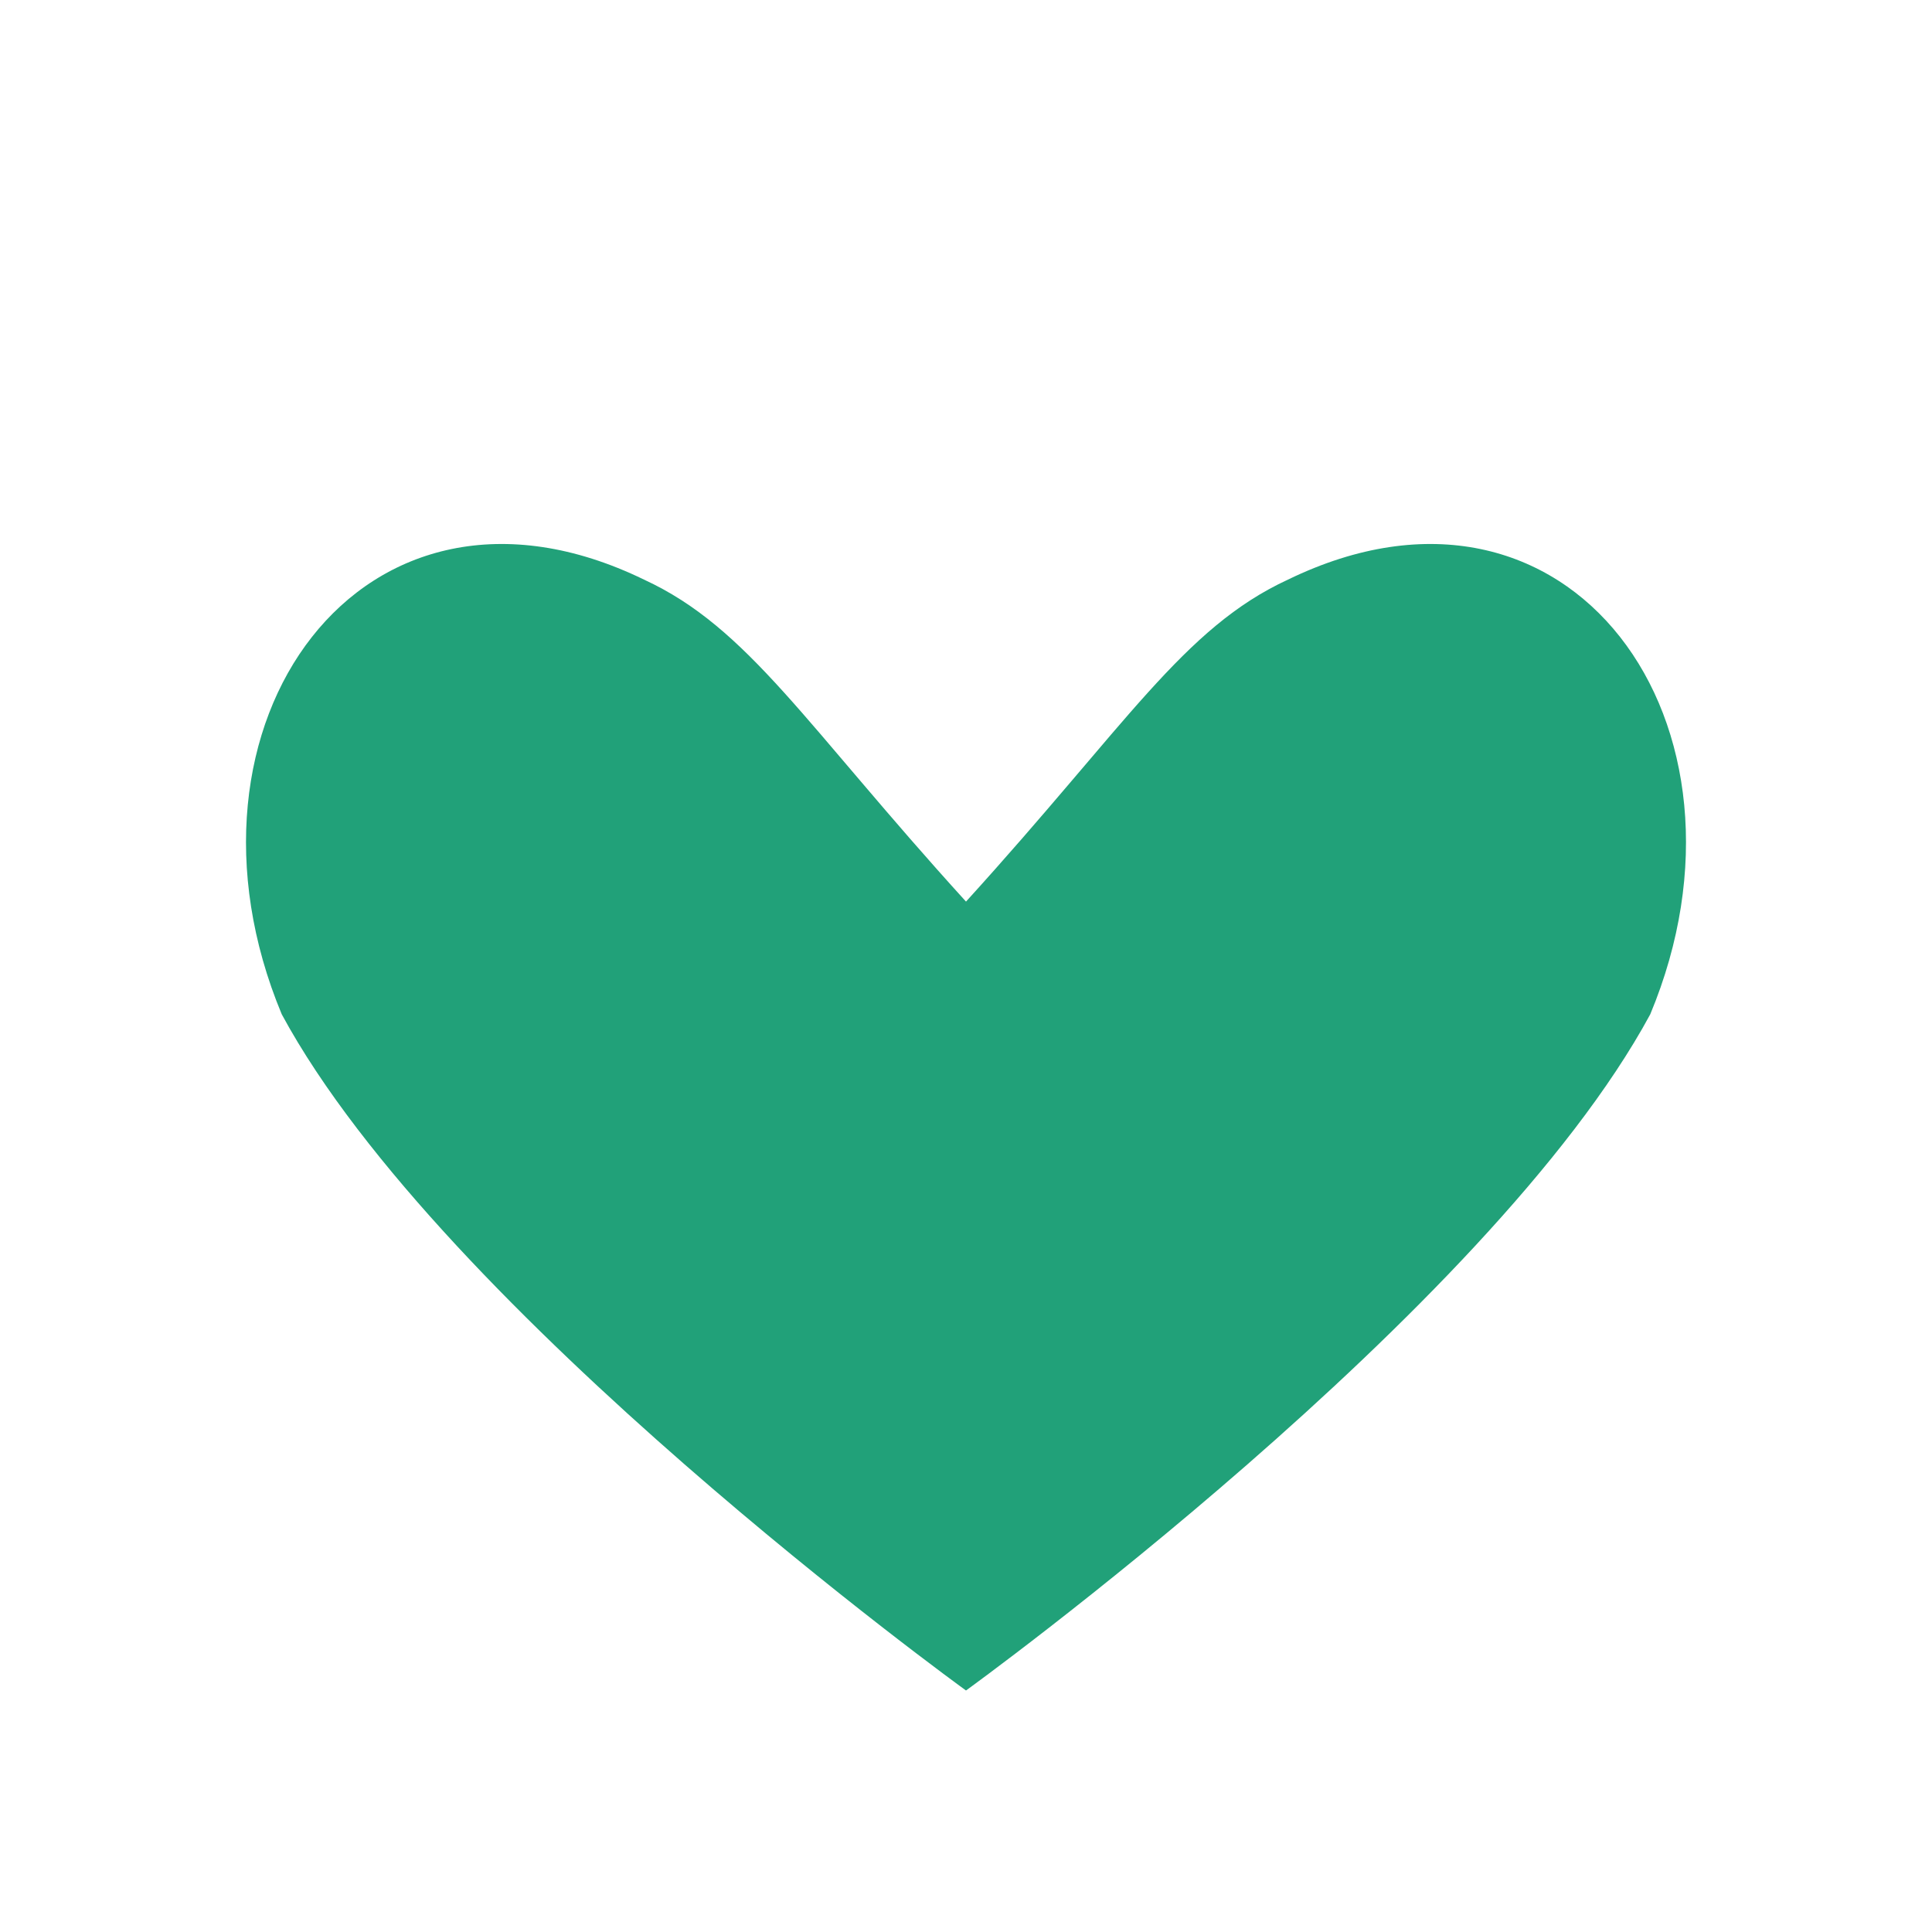 <?xml version="1.0" encoding="UTF-8"?>
<svg xmlns="http://www.w3.org/2000/svg" viewBox="0 0 24 24" width="24" height="24"><path d="M12 21s-6.5-4.7-8.5-8.4C2 9 4.5 5.5 8 7.2c1.3.6 2 1.8 4 4 2-2.2 2.7-3.4 4-4 3.5-1.7 6 1.8 4.5 5.4C18.5 16.3 12 21 12 21z" fill="#21A179"/></svg>